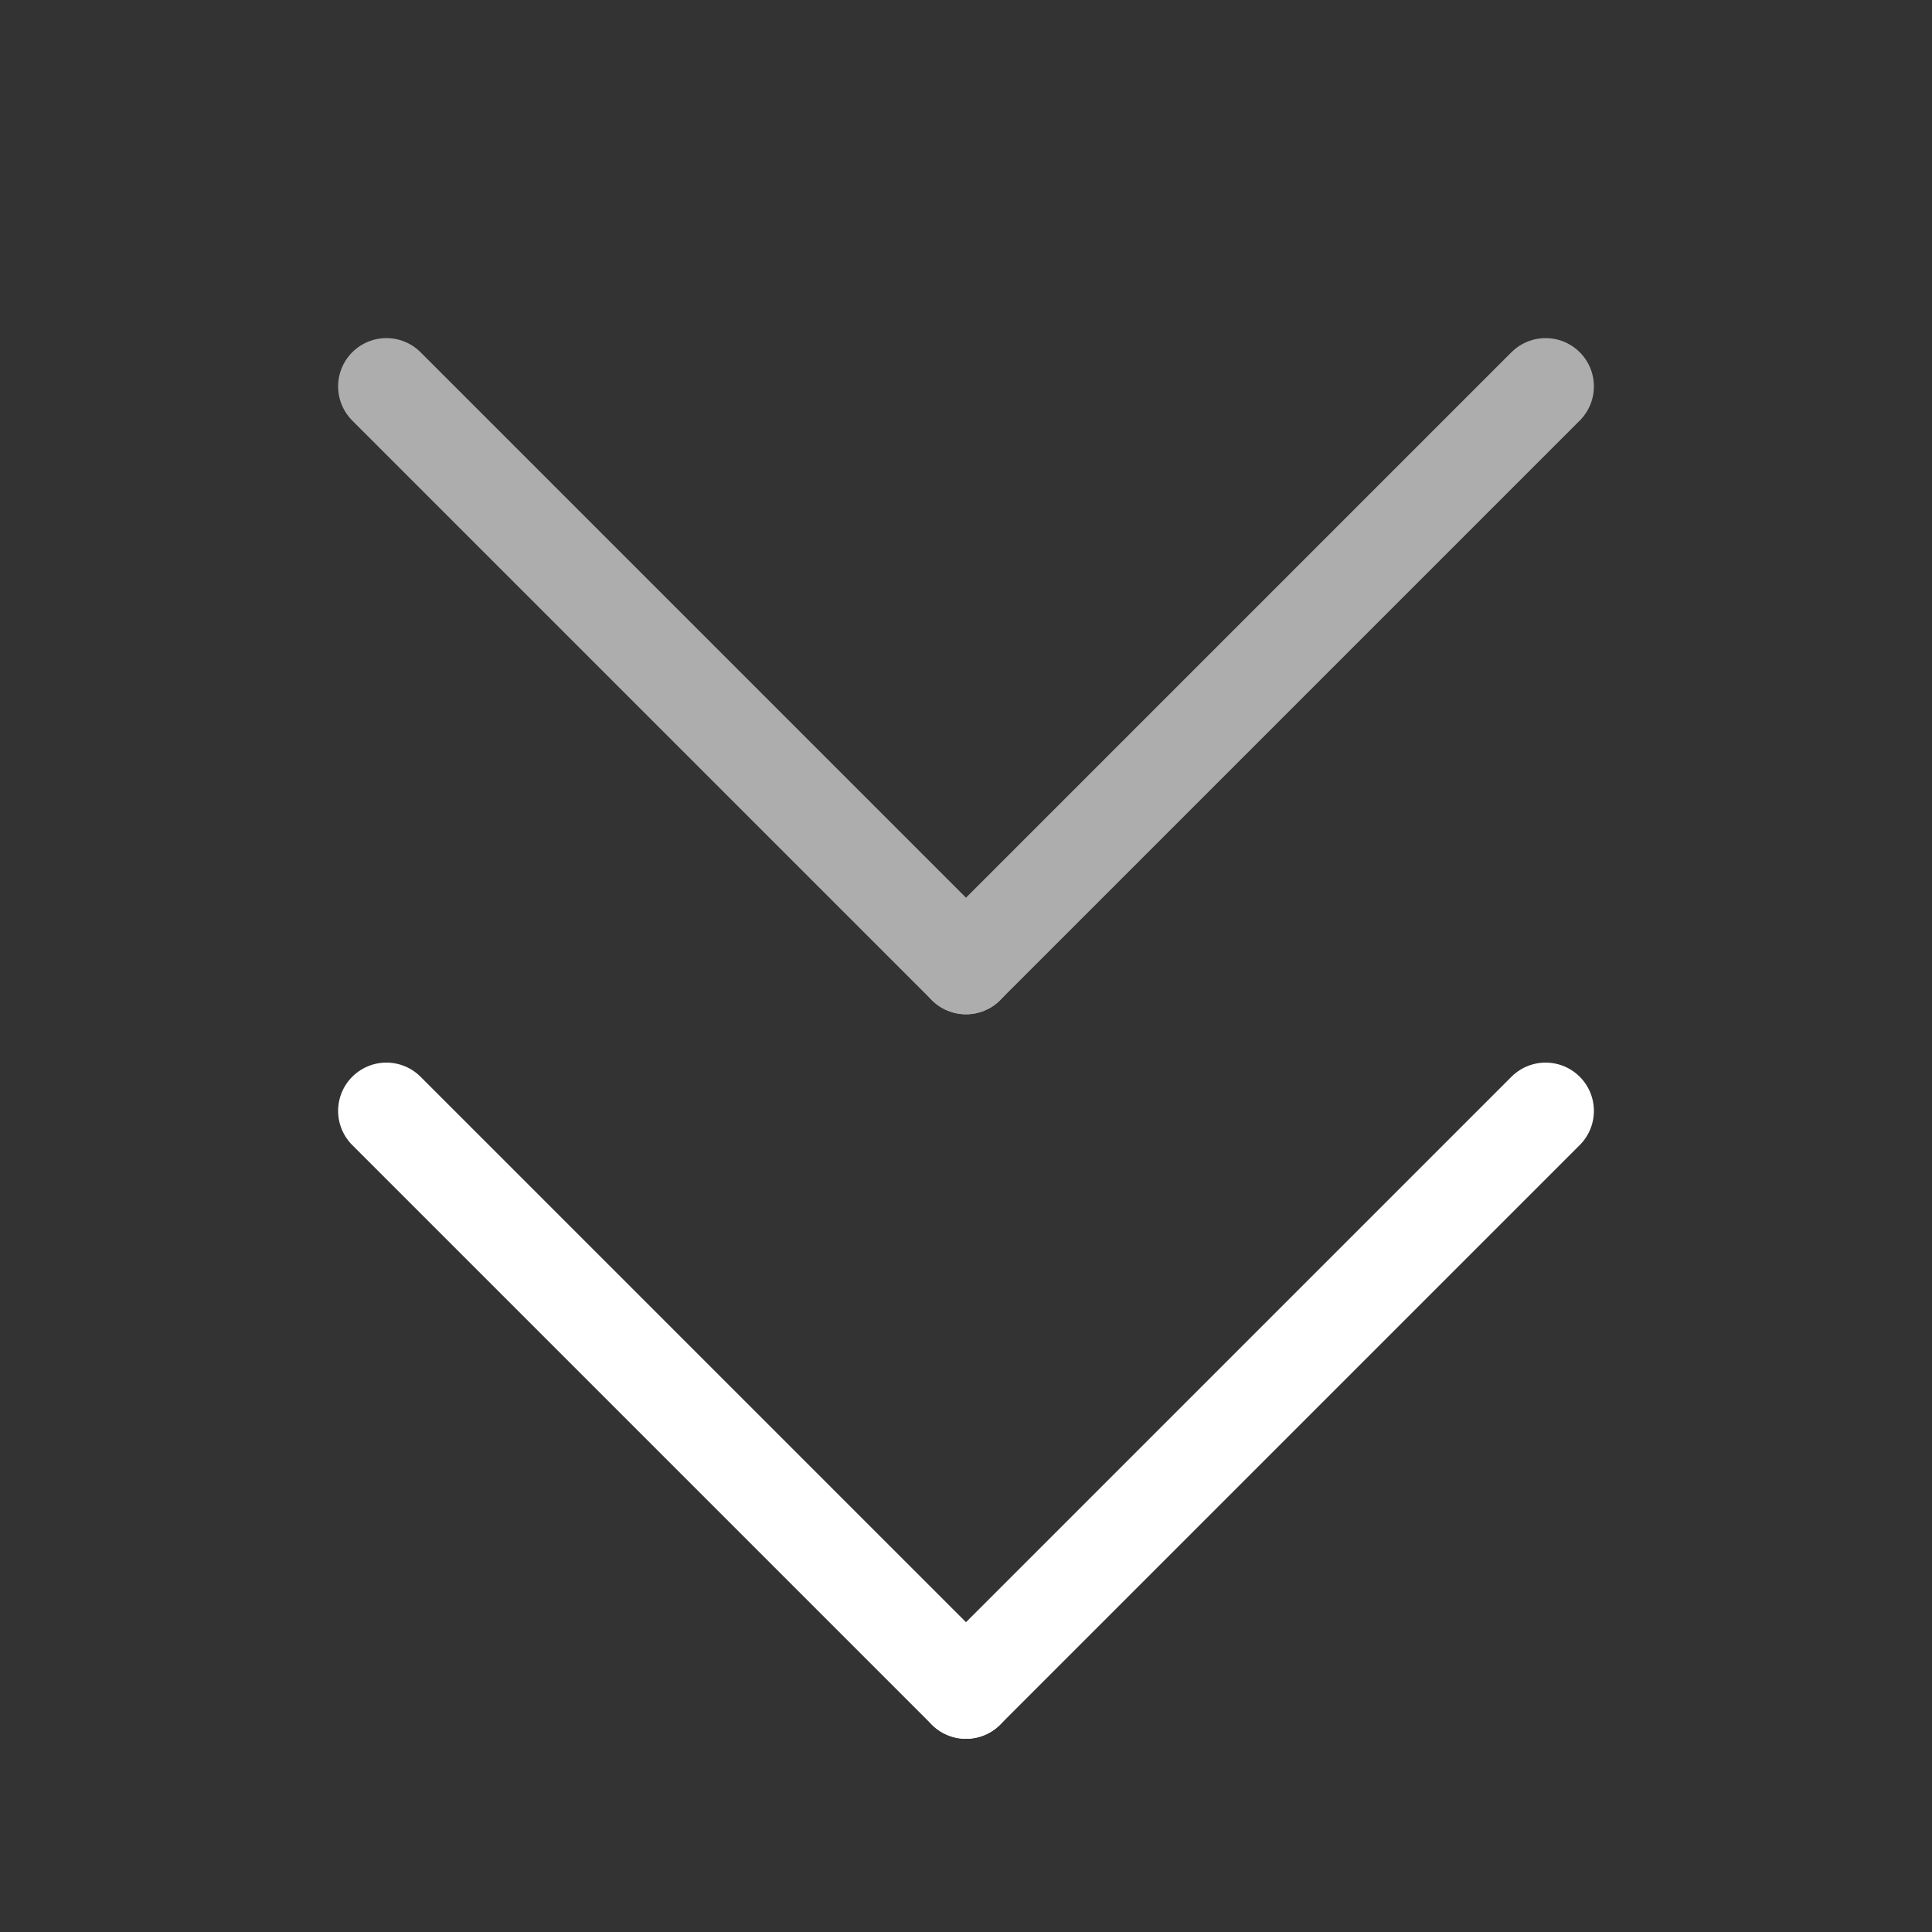 <svg width="40" height="40" viewBox="0 0 40 40" fill="none" xmlns="http://www.w3.org/2000/svg">
<rect x="0" y="0" width="40" height="40" fill="#333333" stroke="none"/>
<mask id="mask0_2733_1036" style="mask-type:alpha" maskUnits="userSpaceOnUse" x="0" y="0" width="40" height="40">
<rect width="40" height="40" fill="#D9D9D9"/>
</mask>
<g mask="url(#mask0_2733_1036)">
<path d="M20 35L8 23" stroke="white" stroke-width="2" stroke-linecap="round" stroke-linejoin="round"/>
<path d="M20 35L32 23" stroke="white" stroke-width="2" stroke-linecap="round" stroke-linejoin="round"/>
<g opacity="0.6">
<path d="M20 20L8 8" stroke="white" stroke-width="2" stroke-linecap="round" stroke-linejoin="round"/>
<path d="M20 20L32 8" stroke="white" stroke-width="2" stroke-linecap="round" stroke-linejoin="round"/>
</g>
</g>
</svg>
